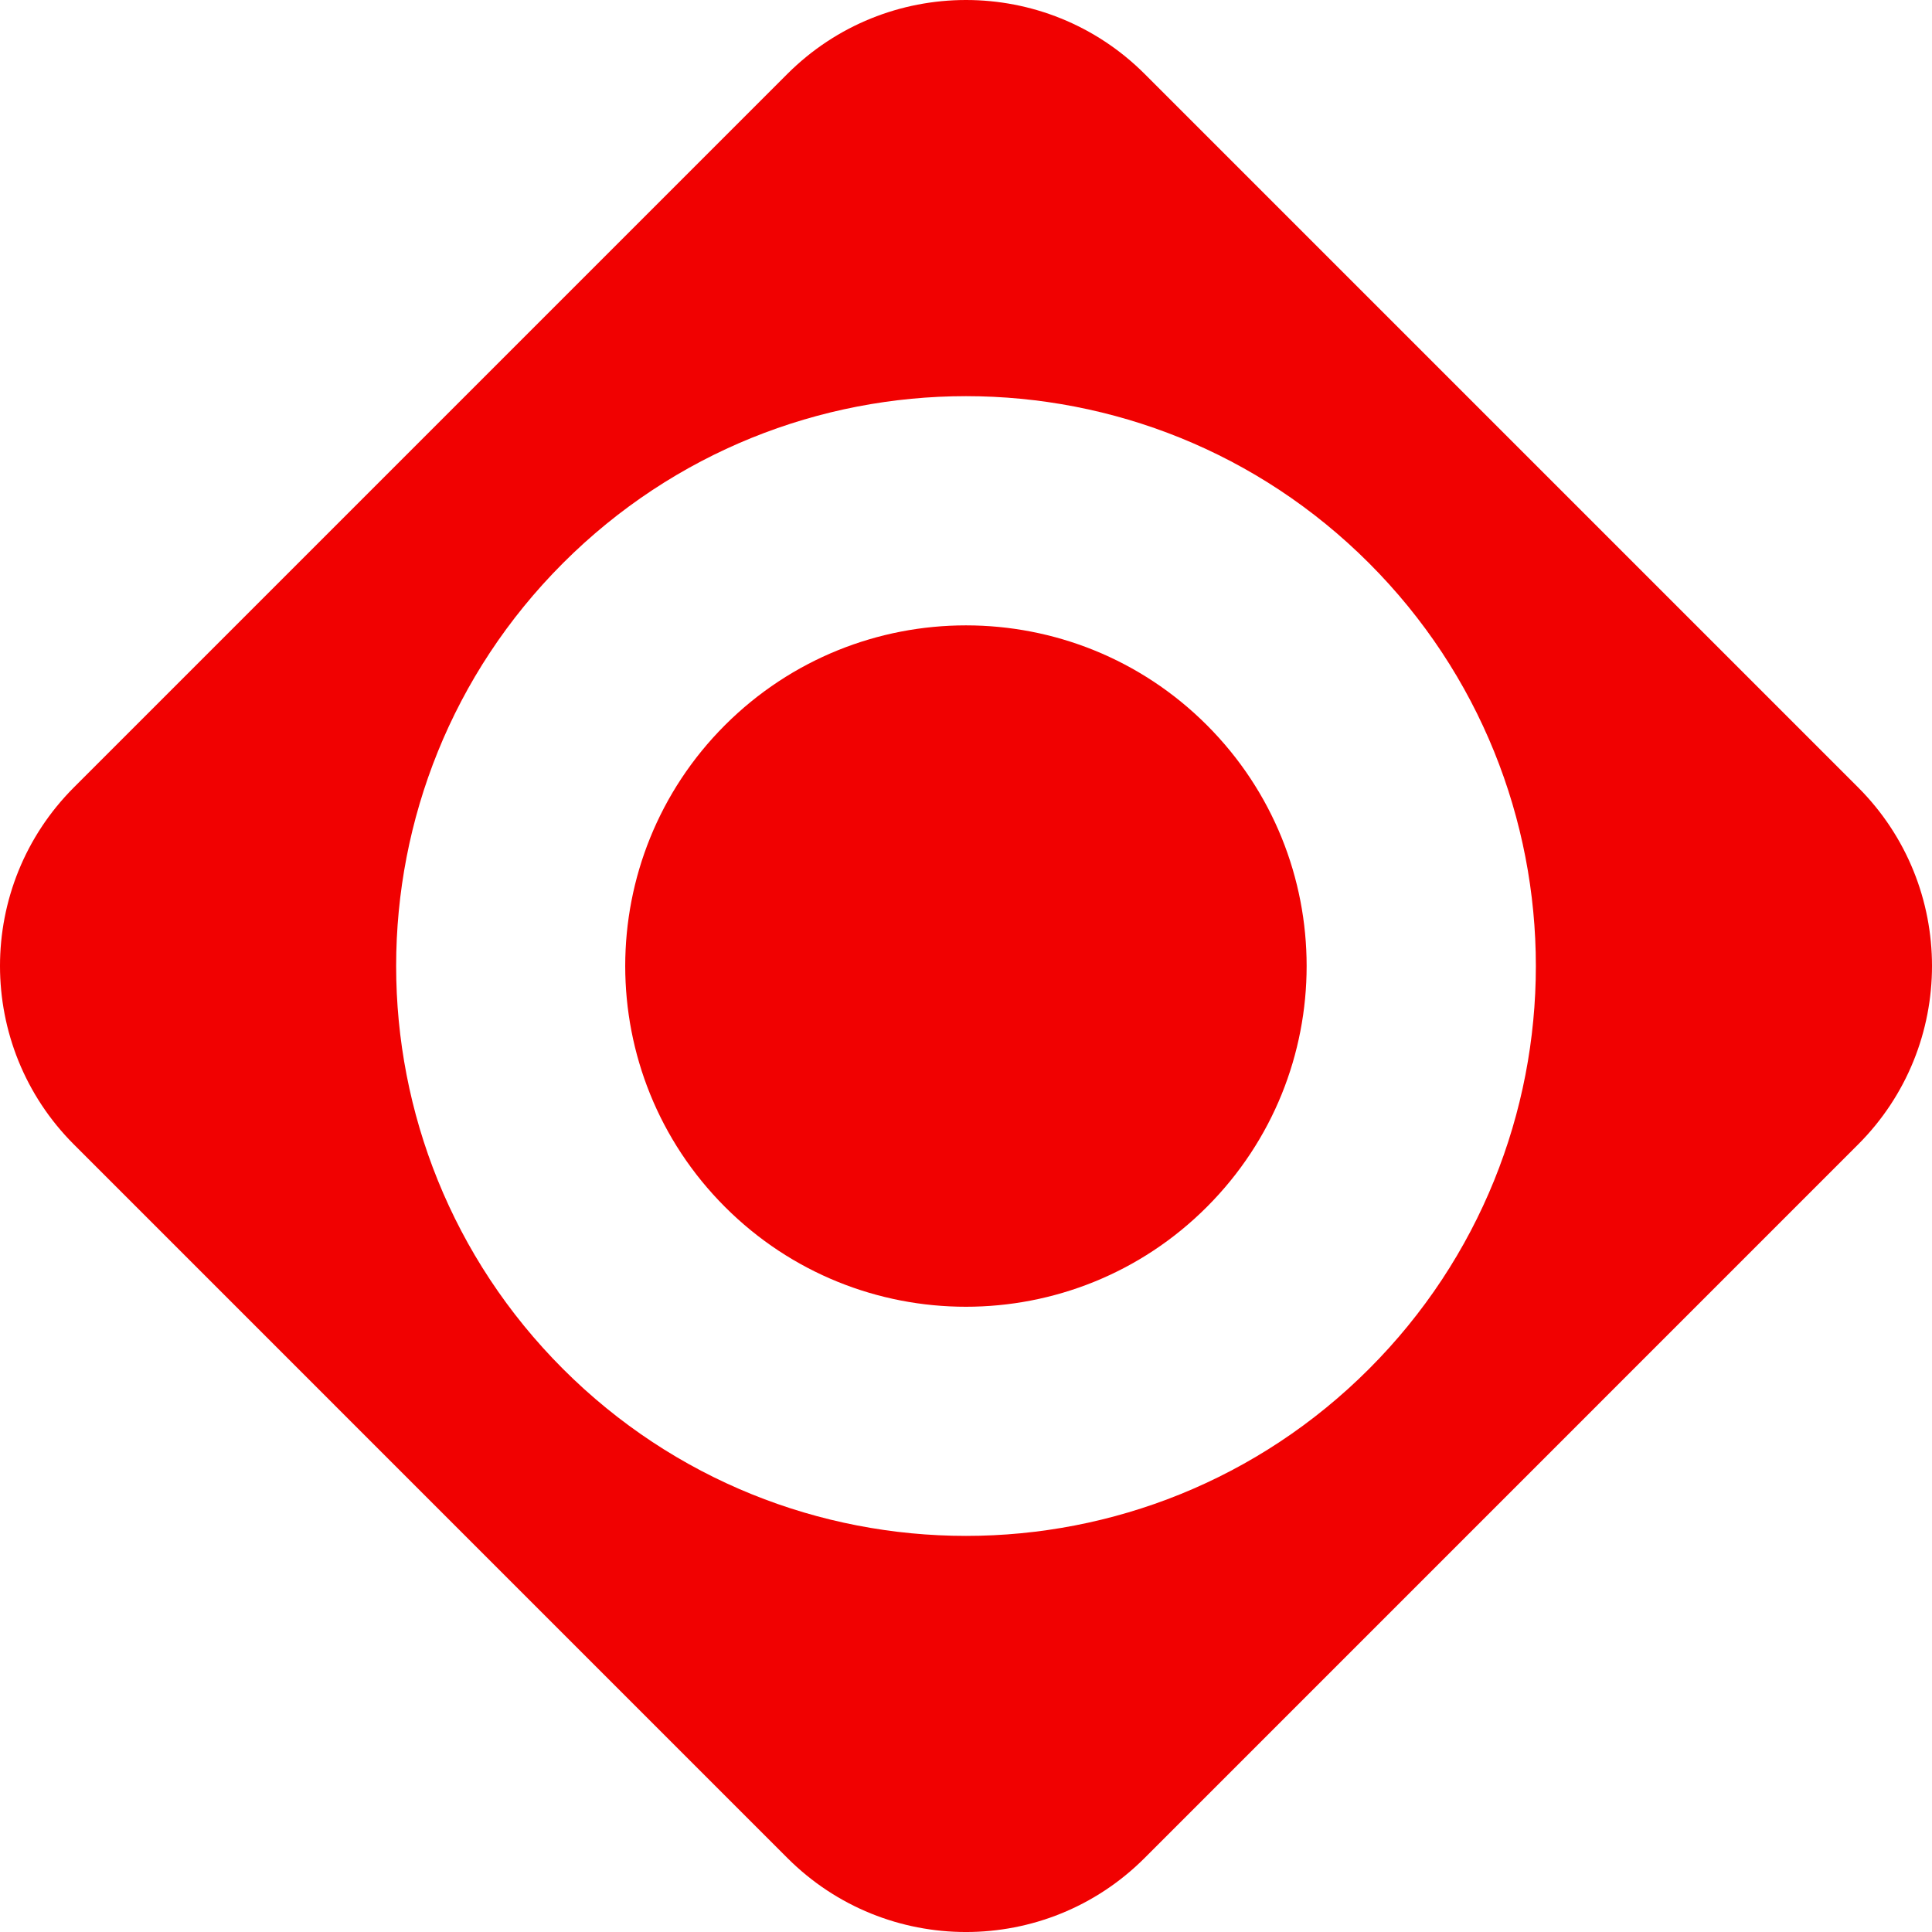 <svg width="40" height="40" viewBox="0 0 40 40" fill="none" xmlns="http://www.w3.org/2000/svg">
<path d="M15.01 15.013C17.767 12.259 22.233 12.259 24.987 15.013C27.741 17.767 27.741 22.233 24.987 24.988C22.233 27.744 17.764 27.744 15.01 24.988C12.256 22.233 12.256 17.767 15.01 15.013Z" fill="#F10101"/>
<path fill-rule="evenodd" clip-rule="evenodd" d="M23.698 1.53L38.47 16.302C40.51 18.343 40.51 21.655 38.47 23.695L23.698 38.468C21.655 40.511 18.345 40.511 16.302 38.468L1.53 23.695C-0.51 21.655 -0.51 18.343 1.53 16.302L16.302 1.53C18.345 -0.51 21.655 -0.51 23.698 1.53ZM11.657 11.658C7.05 16.265 7.05 23.736 11.657 28.343C16.265 32.951 23.735 32.951 28.343 28.343C32.95 23.736 32.95 16.265 28.343 11.658C23.735 7.05 16.265 7.05 11.657 11.658Z" fill="#F10101"/>
</svg>
